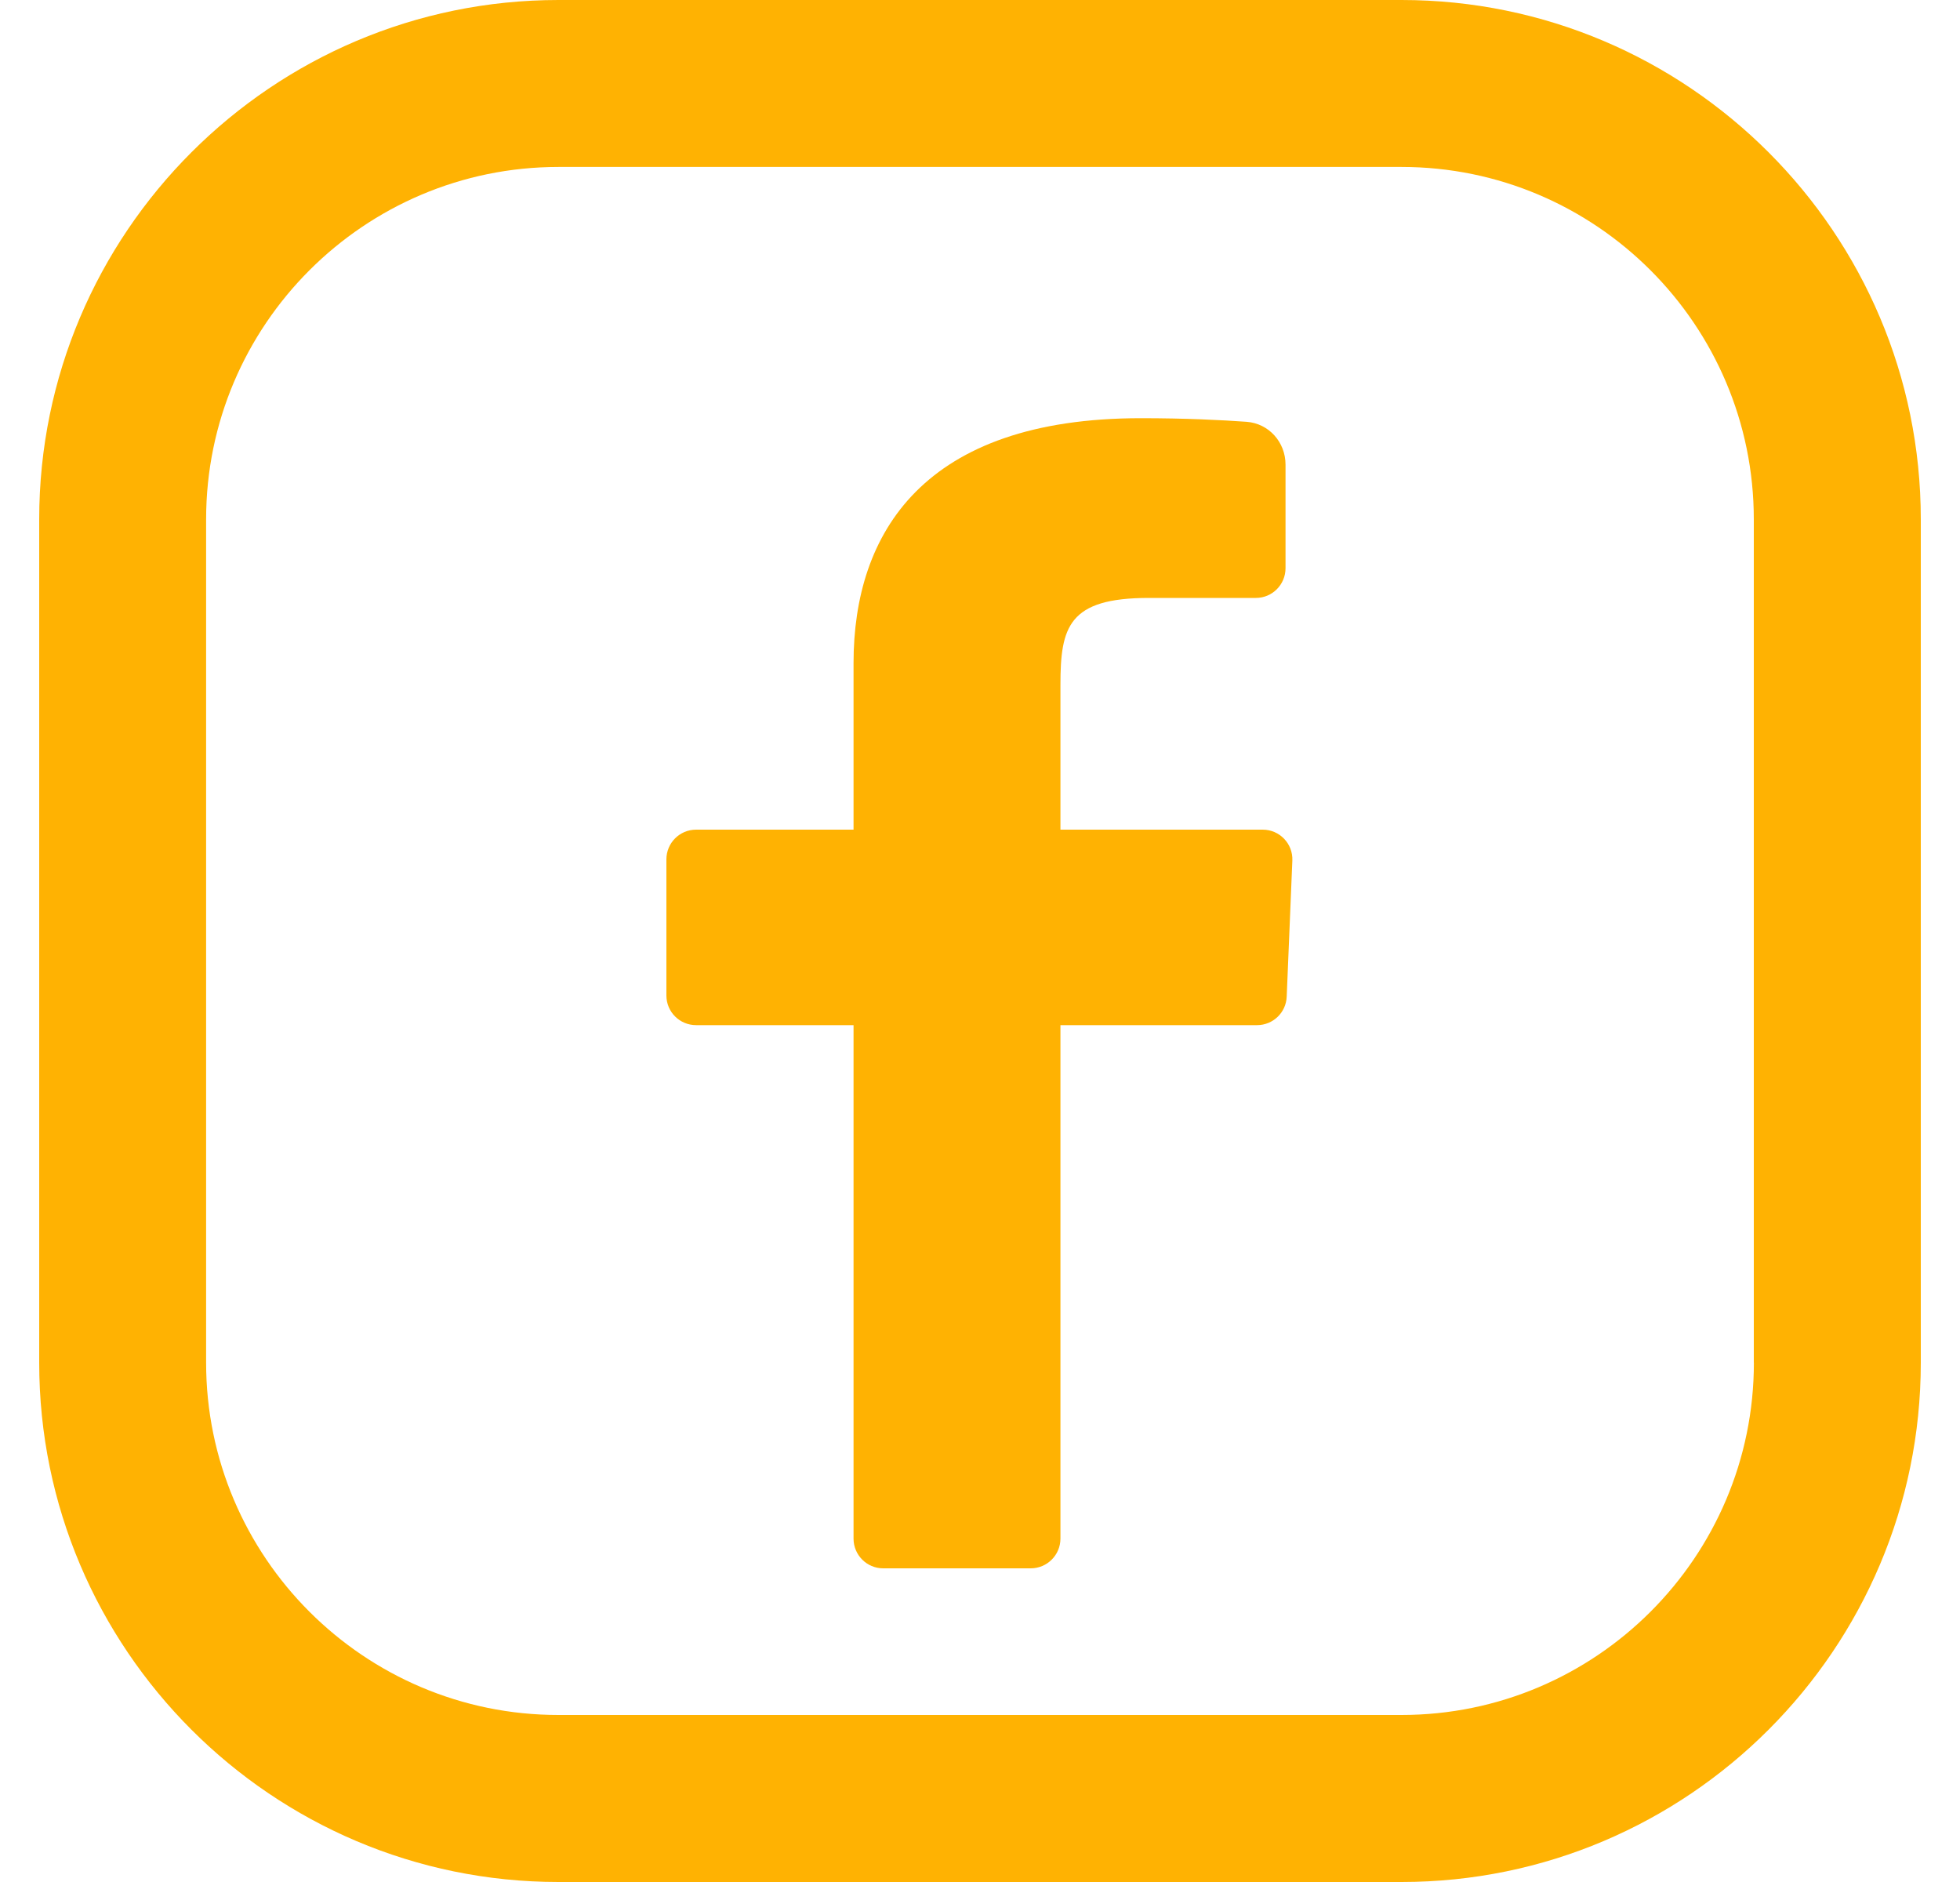 <svg width="25" height="24" viewBox="0 0 25 24" fill="none" xmlns="http://www.w3.org/2000/svg">
<g clip-path="url(#clip0_400_16556)">
<path d="M17.877 0H7.123C3.471 0 0.5 2.971 0.5 6.623V17.377C0.5 21.029 3.471 24 7.123 24H17.877C21.529 24 24.5 21.029 24.5 17.377V6.623C24.5 2.971 21.529 0 17.877 0ZM22.371 17.377C22.371 19.855 20.355 21.87 17.877 21.87H7.123C4.645 21.871 2.629 19.855 2.629 17.377V6.623C2.629 4.145 4.645 2.129 7.123 2.129H17.877C20.355 2.129 22.37 4.145 22.37 6.623V17.377H22.371Z" fill="#FFB202"/>
<path d="M11.265 20C11.056 20 10.887 19.83 10.887 19.621V13.073H8.879C8.669 13.073 8.5 12.904 8.5 12.695V10.959C8.5 10.75 8.669 10.58 8.879 10.58H10.887C10.887 10.58 10.887 9.564 10.887 8.456C10.887 6.794 11.782 5.333 14.551 5.333C15.117 5.333 15.58 5.356 15.9 5.379C16.185 5.4 16.397 5.639 16.397 5.925V7.246C16.397 7.455 16.228 7.625 16.019 7.625C15.693 7.625 15.191 7.625 14.654 7.625C13.628 7.625 13.526 7.994 13.526 8.733C13.526 9.287 13.526 7.533 13.526 10.58H16.106C16.321 10.58 16.493 10.759 16.484 10.974L16.412 12.71C16.404 12.913 16.237 13.073 16.034 13.073H13.526V19.621C13.526 19.83 13.356 20 13.147 20H11.265Z" fill="#FFB202"/>
</g>
<defs>
<clipPath id="clip0_400_16556">
<rect width="24" height="24" fill="white" transform="translate(0.5)"/>
</clipPath>
</defs>
</svg>

